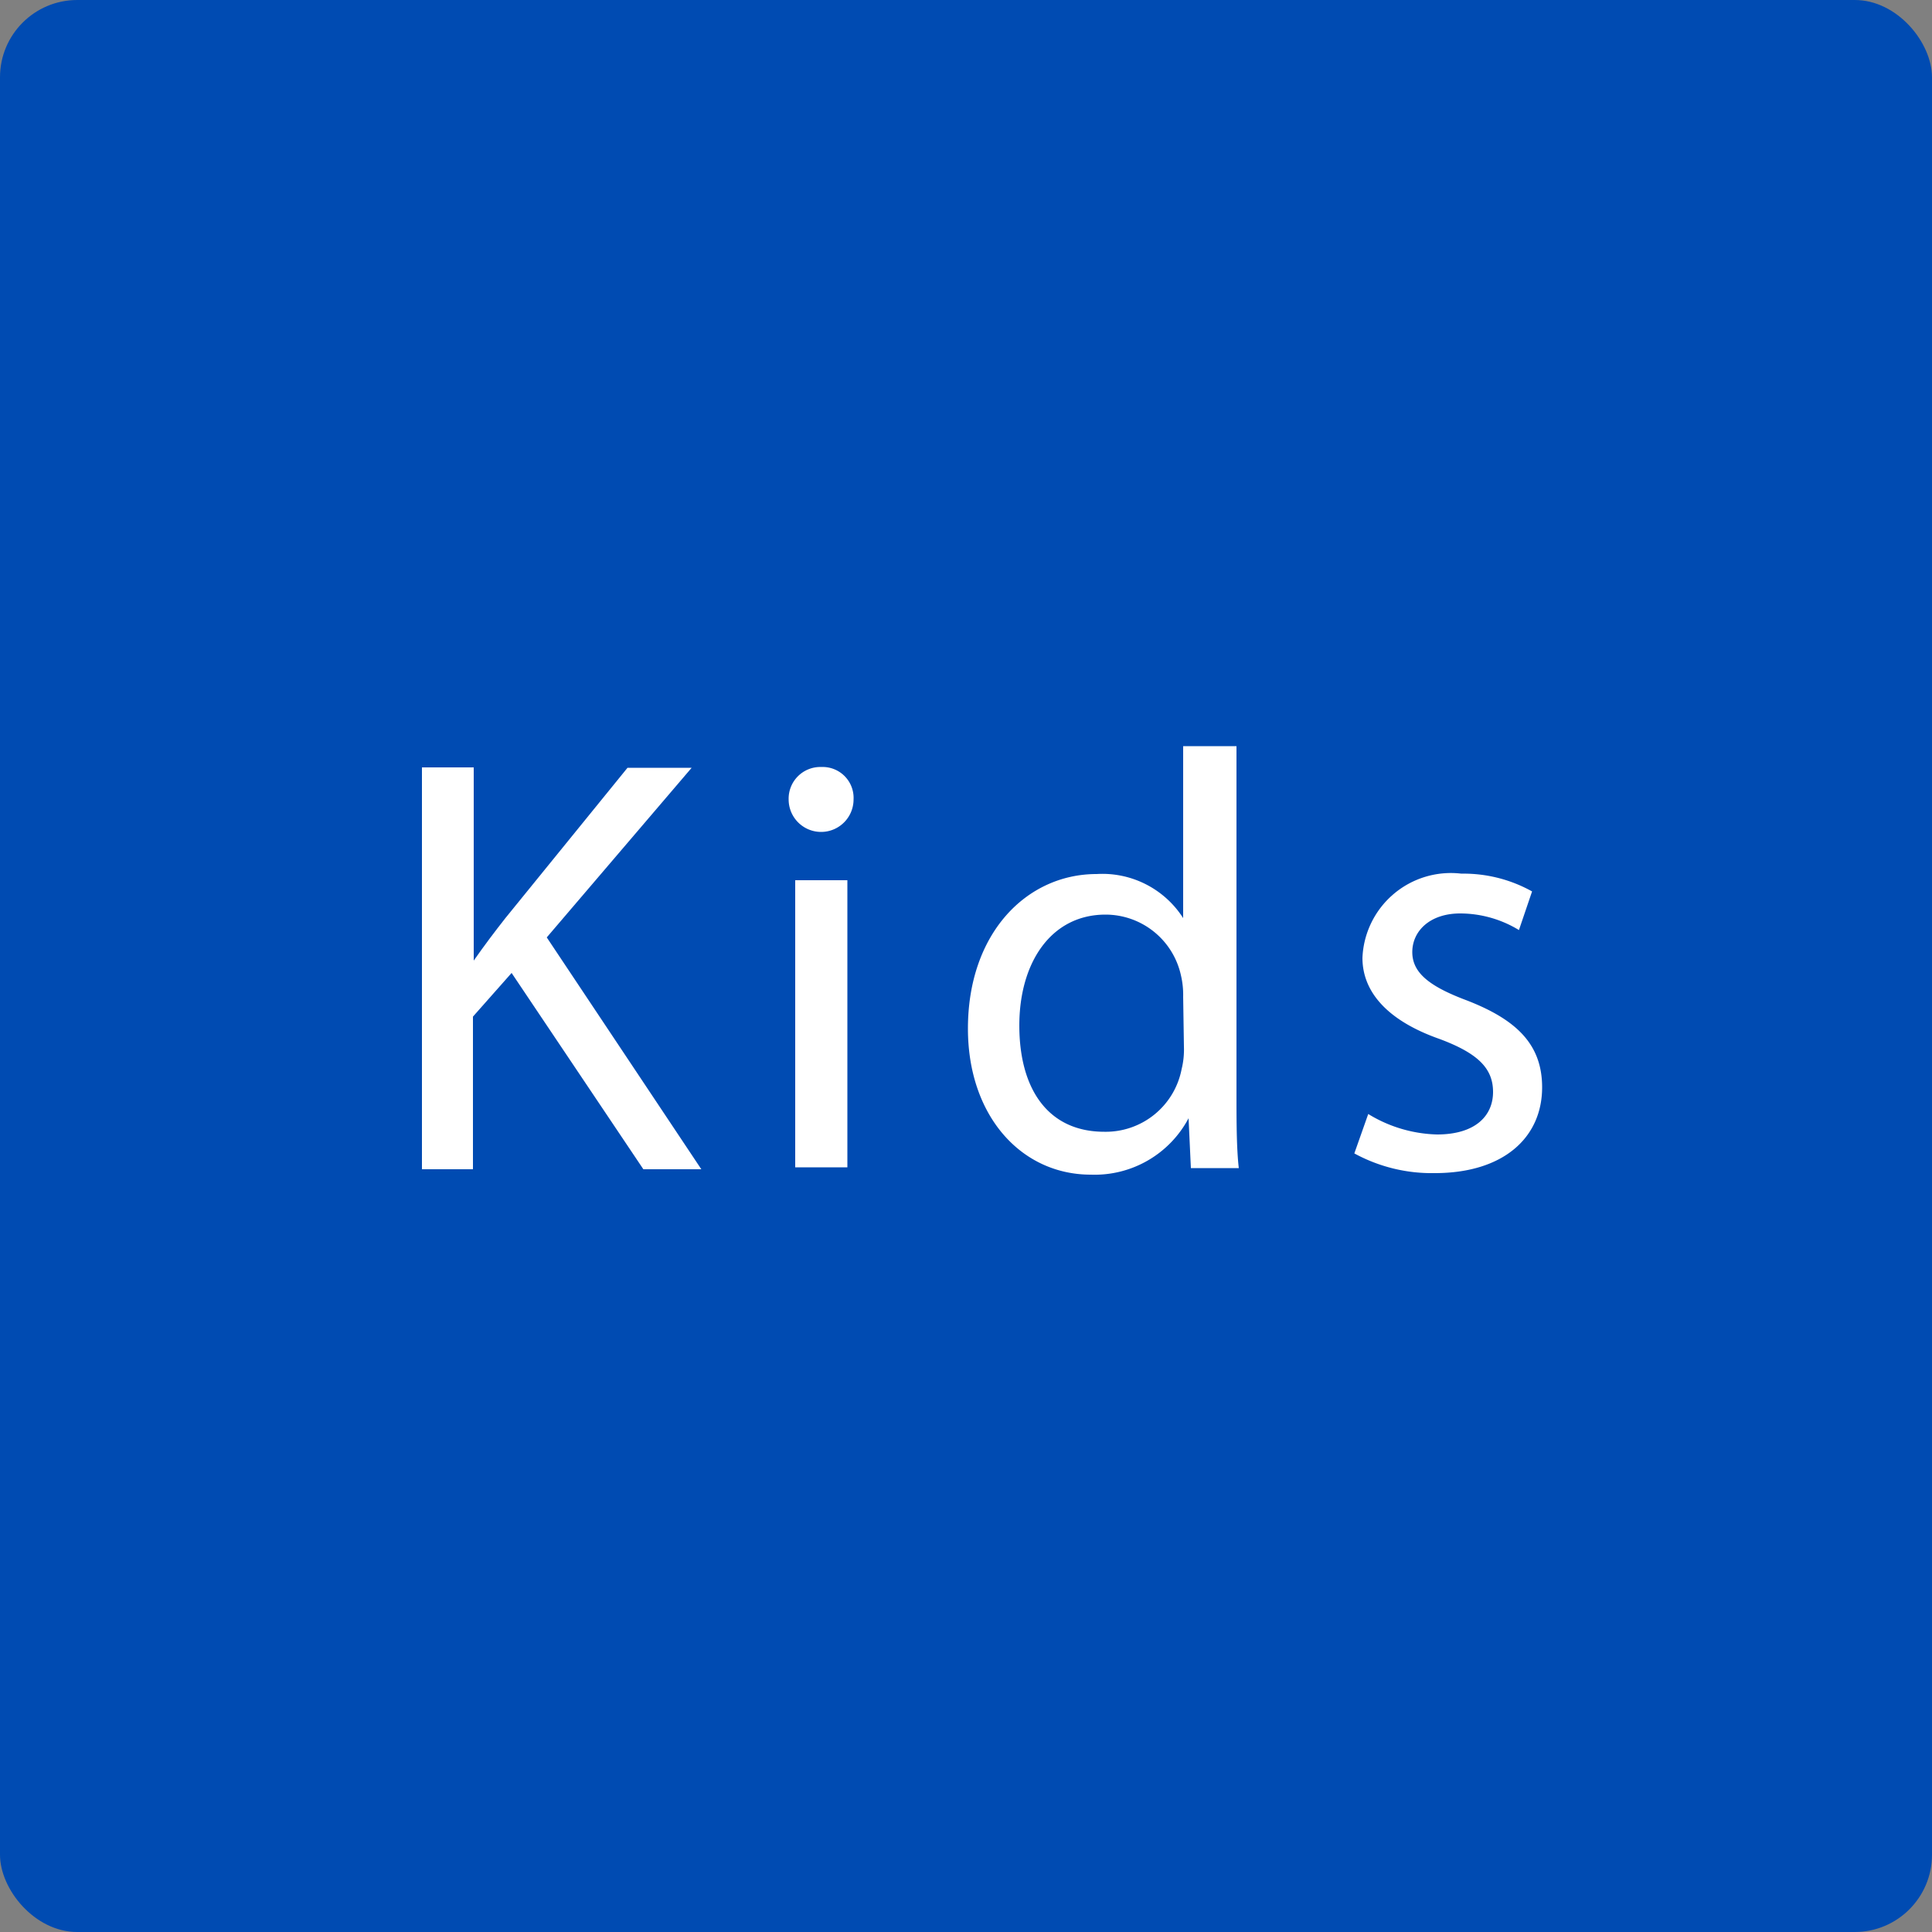 <svg xmlns="http://www.w3.org/2000/svg" viewBox="0 0 50 50"><rect x="0" y="0" width="50" height="50" fill="#808080" stroke="none"/><rect width="50" height="50" rx="2" fill="#004bb2"/><path d="M10.92,19.86h1.34v5h0c.28-.4.56-.77.82-1.1l3.16-3.89h1.66l-3.75,4.39,4,6H16.65l-3.41-5.08-1,1.13v3.95H10.92Z" fill="#fff"/><path d="M22.09,20.69a.84.84,0,0,1-1.68,0,.82.82,0,0,1,.85-.84A.8.8,0,0,1,22.09,20.69Zm-1.51,9.52V22.78h1.35v7.43Z" fill="#fff"/><path d="M32,19.31v9c0,.66,0,1.41.06,1.92H30.82l-.06-1.29h0a2.75,2.75,0,0,1-2.53,1.46c-1.8,0-3.18-1.52-3.18-3.78,0-2.47,1.52-4,3.33-4a2.48,2.48,0,0,1,2.24,1.14h0V19.31ZM30.62,25.8a2.21,2.21,0,0,0-.06-.57,2,2,0,0,0-1.95-1.56c-1.4,0-2.23,1.23-2.23,2.87s.74,2.75,2.2,2.75a2,2,0,0,0,2-1.62,2.11,2.11,0,0,0,.06-.58Z" fill="#fff"/><path d="M35.41,28.83a3.57,3.57,0,0,0,1.78.53c1,0,1.45-.49,1.45-1.1s-.39-1-1.38-1.37c-1.34-.47-2-1.21-2-2.1a2.29,2.29,0,0,1,2.56-2.18,3.64,3.64,0,0,1,1.83.46l-.34,1a2.93,2.93,0,0,0-1.52-.43c-.79,0-1.24.46-1.24,1s.45.89,1.41,1.25c1.29.5,1.95,1.14,1.95,2.25,0,1.3-1,2.22-2.78,2.22a4.18,4.18,0,0,1-2.08-.51Z" fill="#fff"/></svg>